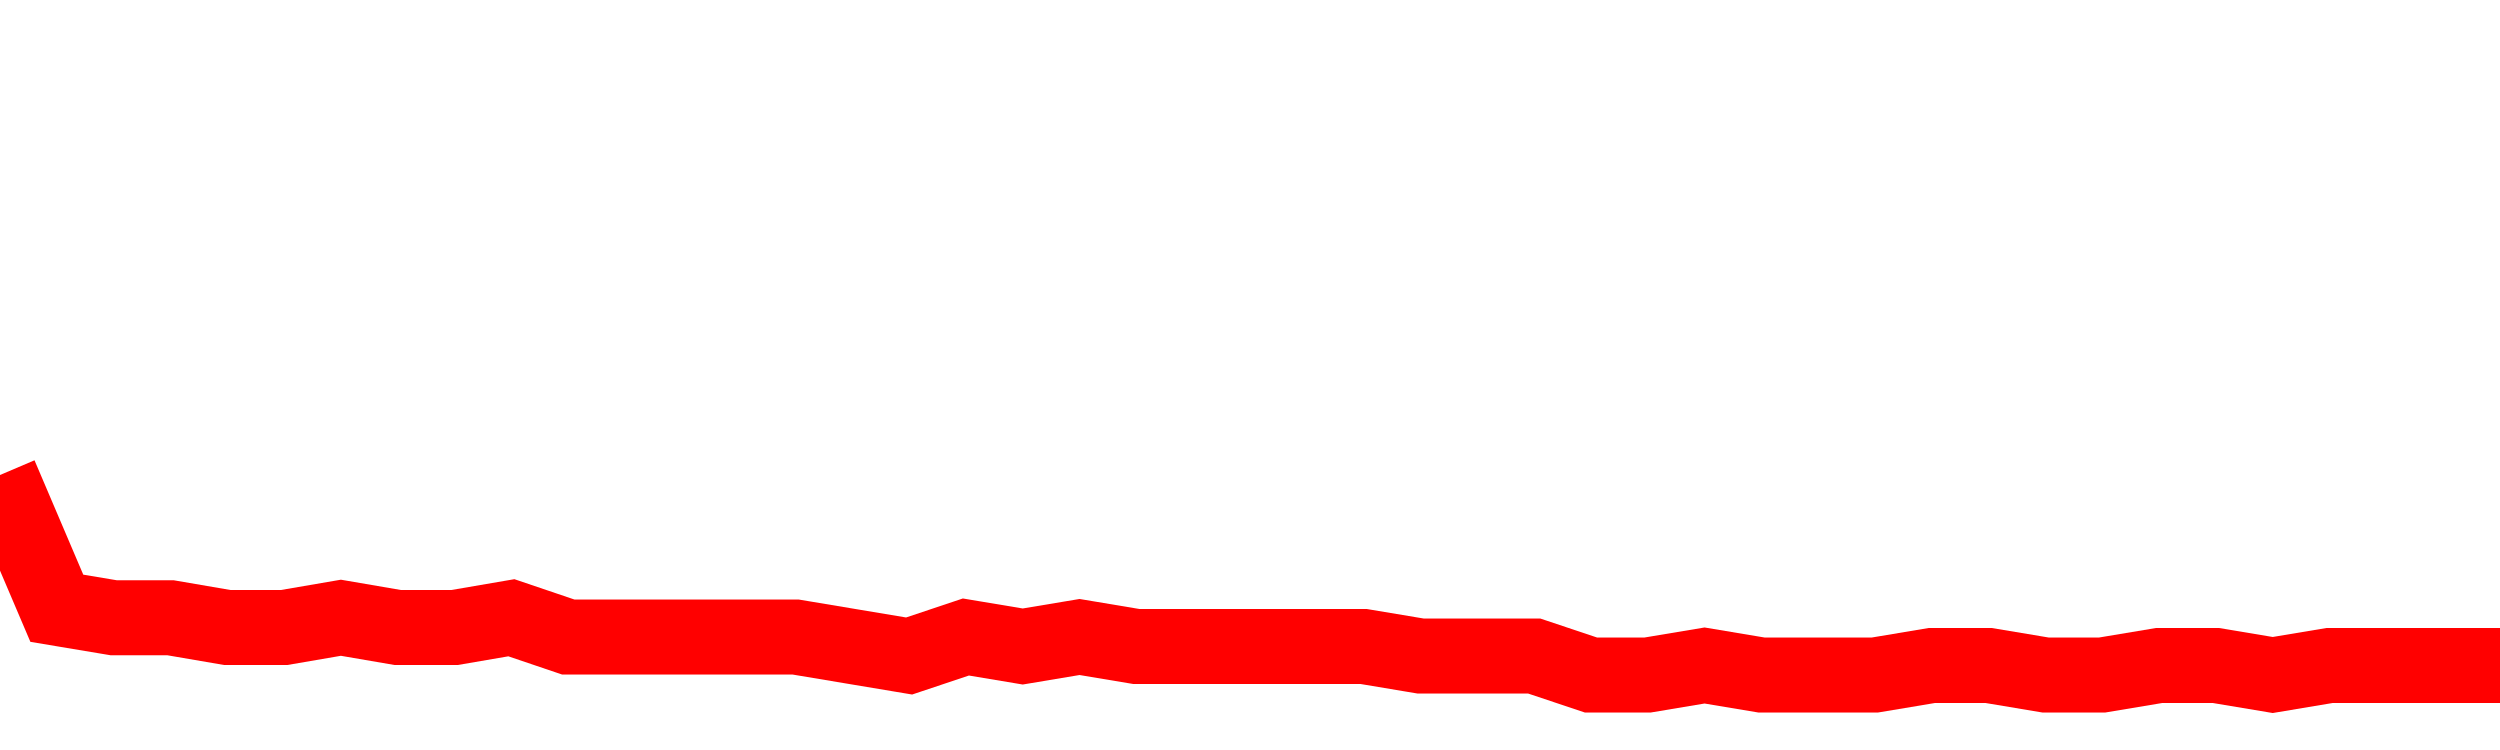 <svg xmlns="http://www.w3.org/2000/svg" xmlns:xlink="http://www.w3.org/1999/xlink" viewBox="0 0 100 30" class="ranking"><path  class="rline" d="M 0 19 L 0 19 L 2.273 24.33 L 4.545 24.71 L 6.818 24.71 L 9.091 25.1 L 11.364 25.1 L 13.636 24.71 L 15.909 25.1 L 18.182 25.1 L 20.455 24.71 L 22.727 25.48 L 25 25.48 L 27.273 25.48 L 29.545 25.48 L 31.818 25.48 L 34.091 25.86 L 36.364 26.24 L 38.636 25.48 L 40.909 25.86 L 43.182 25.48 L 45.455 25.86 L 47.727 25.86 L 50 25.86 L 52.273 25.86 L 54.545 25.86 L 56.818 26.24 L 59.091 26.24 L 61.364 26.24 L 63.636 27 L 65.909 27 L 68.182 26.62 L 70.455 27 L 72.727 27 L 75 27 L 77.273 26.62 L 79.545 26.62 L 81.818 27 L 84.091 27 L 86.364 26.62 L 88.636 26.62 L 90.909 27 L 93.182 26.62 L 95.455 26.62 L 97.727 26.62 L 100 26.62" fill="none" stroke-width="3" stroke="red"></path></svg>